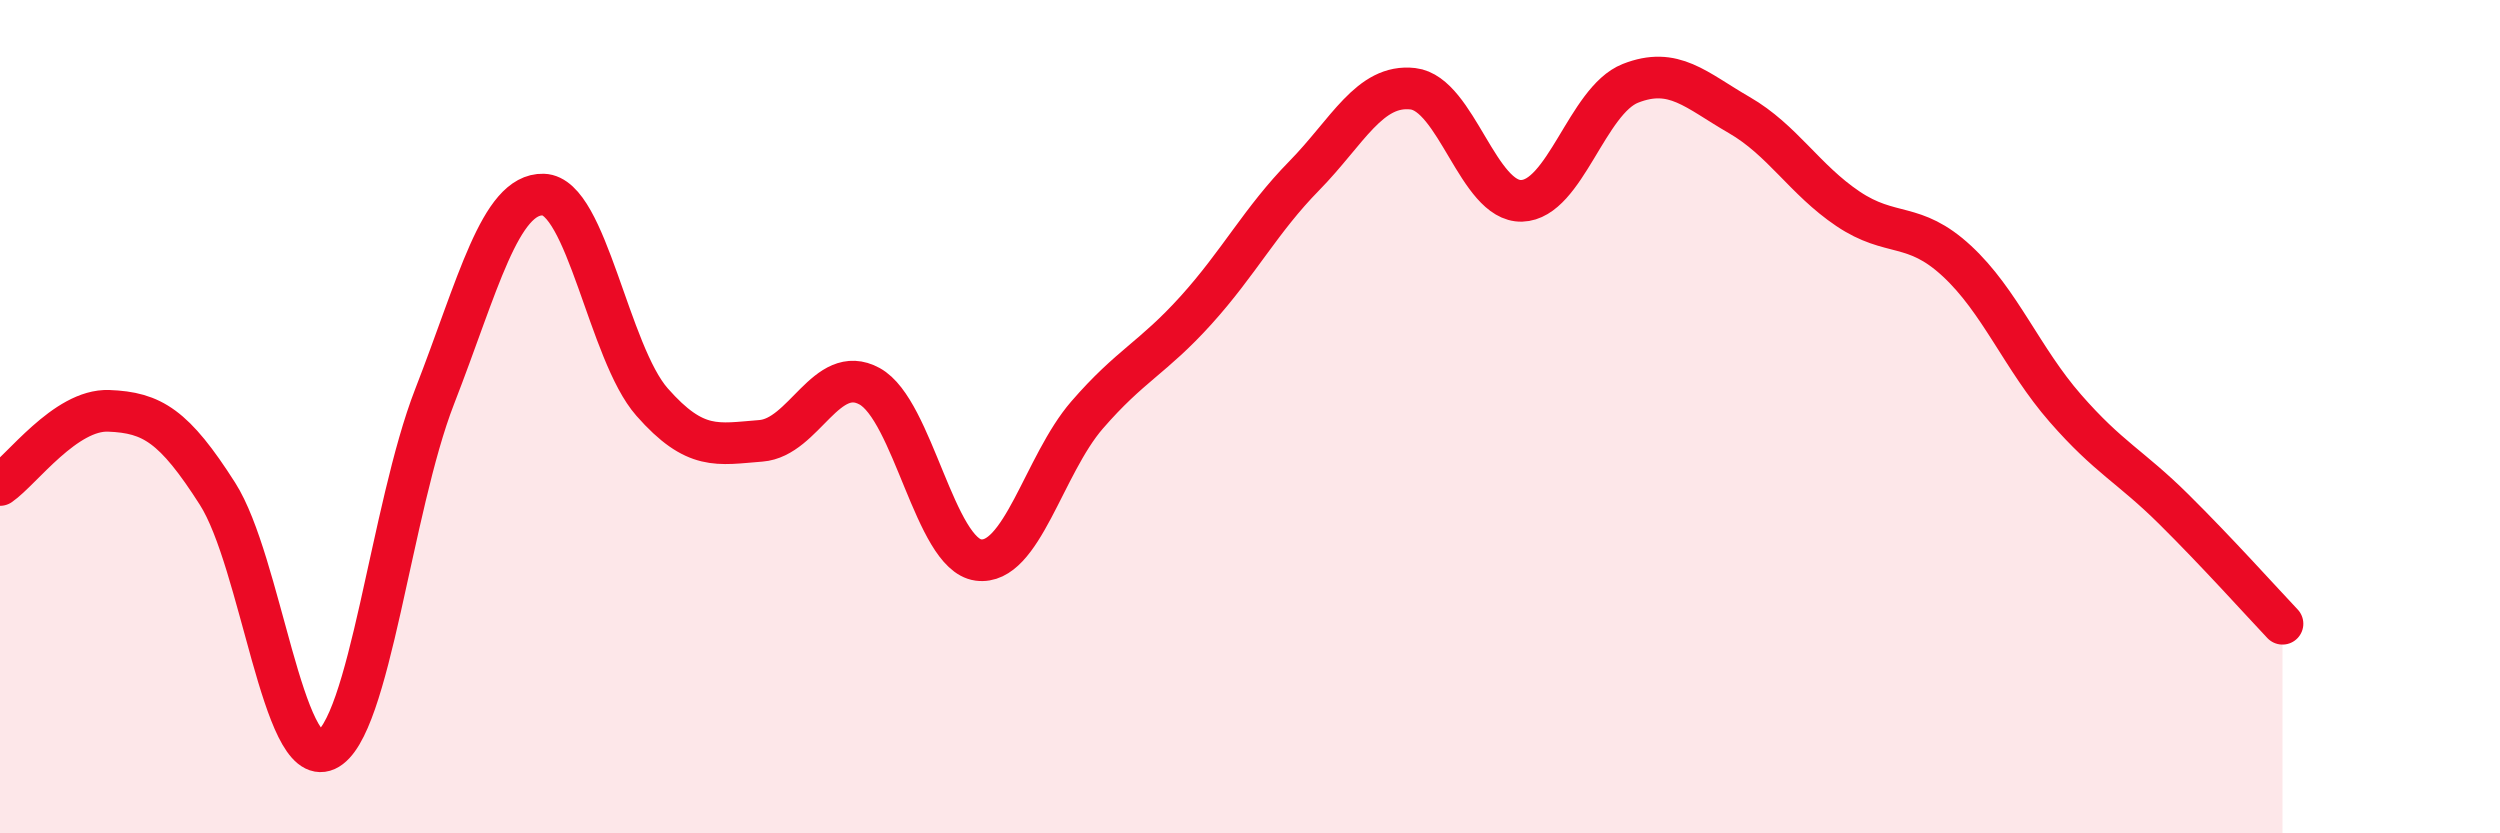 
    <svg width="60" height="20" viewBox="0 0 60 20" xmlns="http://www.w3.org/2000/svg">
      <path
        d="M 0,11.64 C 0.52,11.28 1.57,9.82 2.61,9.86 C 3.65,9.9 4.18,10.22 5.22,11.85 C 6.26,13.48 6.79,18.47 7.83,18 C 8.87,17.53 9.39,12.19 10.43,9.52 C 11.47,6.85 12,4.64 13.04,4.67 C 14.08,4.7 14.61,8.47 15.65,9.65 C 16.69,10.83 17.22,10.66 18.26,10.58 C 19.3,10.5 19.83,8.7 20.87,9.27 C 21.91,9.84 22.44,13.3 23.48,13.44 C 24.52,13.58 25.05,11.16 26.09,9.96 C 27.13,8.76 27.66,8.6 28.7,7.45 C 29.74,6.3 30.26,5.28 31.3,4.22 C 32.34,3.16 32.87,2.01 33.91,2.13 C 34.95,2.25 35.48,4.85 36.52,4.82 C 37.56,4.79 38.09,2.41 39.13,2 C 40.17,1.59 40.7,2.16 41.74,2.76 C 42.78,3.36 43.31,4.31 44.35,5.01 C 45.39,5.71 45.92,5.3 46.96,6.26 C 48,7.22 48.53,8.61 49.57,9.8 C 50.61,10.99 51.13,11.19 52.17,12.22 C 53.21,13.25 54.26,14.42 54.78,14.97L54.78 20L0 20Z"
        fill="#EB0A25"
        opacity="0.1"
        stroke-linecap="round"
        stroke-linejoin="round"
      />
      <path
        d="M 0,11.64 C 0.52,11.28 1.57,9.82 2.61,9.86 C 3.65,9.9 4.18,10.22 5.22,11.85 C 6.26,13.48 6.79,18.47 7.83,18 C 8.87,17.53 9.39,12.19 10.43,9.52 C 11.47,6.85 12,4.64 13.04,4.67 C 14.08,4.7 14.61,8.47 15.65,9.65 C 16.69,10.83 17.22,10.66 18.26,10.58 C 19.3,10.5 19.83,8.7 20.87,9.27 C 21.91,9.84 22.44,13.3 23.48,13.44 C 24.52,13.58 25.05,11.16 26.09,9.96 C 27.13,8.76 27.66,8.6 28.7,7.45 C 29.74,6.3 30.26,5.28 31.3,4.22 C 32.34,3.16 32.87,2.01 33.91,2.13 C 34.95,2.25 35.48,4.85 36.52,4.82 C 37.56,4.79 38.09,2.41 39.13,2 C 40.17,1.59 40.7,2.16 41.74,2.76 C 42.78,3.36 43.31,4.31 44.35,5.01 C 45.39,5.71 45.92,5.3 46.96,6.26 C 48,7.22 48.53,8.61 49.57,9.8 C 50.61,10.99 51.13,11.19 52.17,12.22 C 53.21,13.25 54.26,14.42 54.78,14.97"
        stroke="#EB0A25"
        stroke-width="1"
        fill="none"
        stroke-linecap="round"
        stroke-linejoin="round"
      />
    </svg>
  